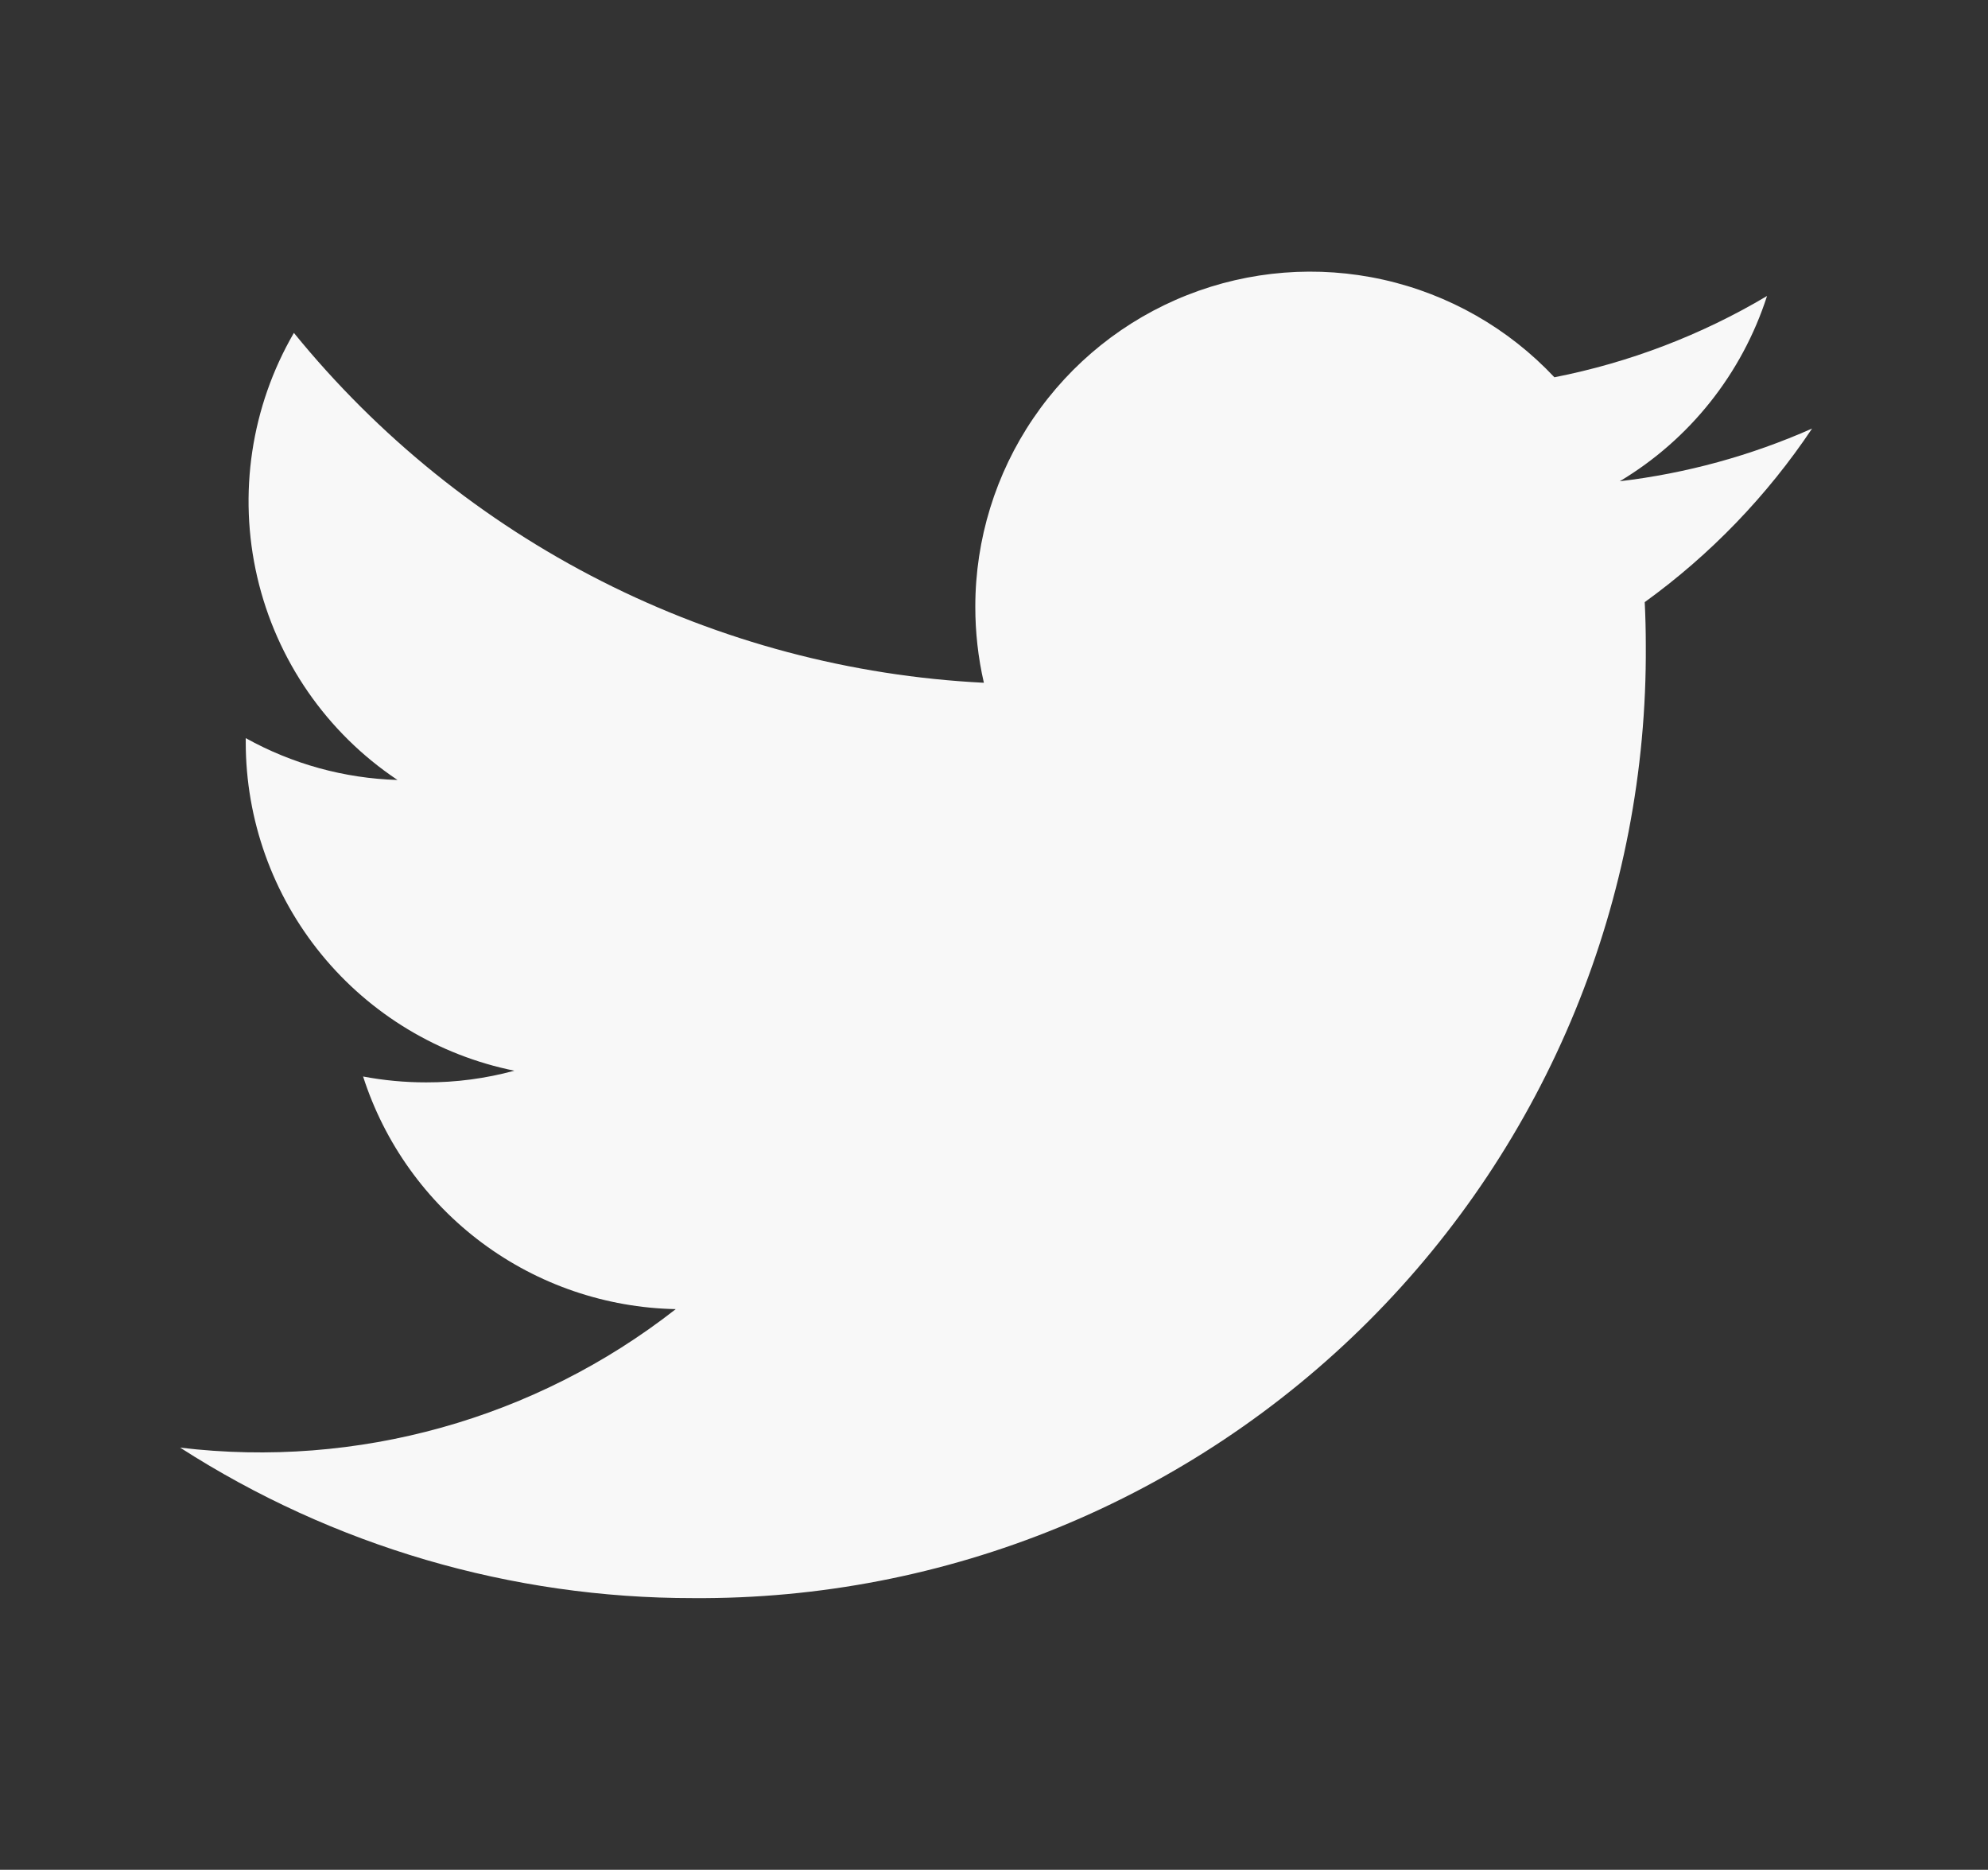 <svg width="67" height="63" viewBox="0 0 67 63" fill="none" xmlns="http://www.w3.org/2000/svg">
<rect x="0" y="0" width="67" height="63" fill="#333333" stroke="none"/>
<path d="M61.071 14.439C59.012 15.352 56.827 15.951 54.59 16.215C56.947 14.806 58.711 12.587 59.553 9.973C57.339 11.289 54.915 12.215 52.387 12.712C50.838 11.063 48.83 9.918 46.622 9.424C44.414 8.931 42.109 9.112 40.006 9.944C37.902 10.776 36.097 12.221 34.825 14.092C33.553 15.962 32.871 18.172 32.87 20.434C32.869 21.299 32.965 22.162 33.159 23.005C28.673 22.78 24.285 21.614 20.278 19.583C16.272 17.552 12.738 14.701 9.905 11.216C8.462 13.7 8.02 16.641 8.669 19.44C9.317 22.238 11.008 24.685 13.397 26.28C11.604 26.226 9.85 25.742 8.282 24.87V25.013C8.283 27.618 9.185 30.143 10.835 32.16C12.485 34.176 14.781 35.56 17.335 36.076C16.366 36.339 15.367 36.472 14.363 36.469C13.649 36.47 12.938 36.403 12.237 36.271C12.957 38.513 14.361 40.473 16.25 41.879C18.139 43.284 20.421 44.063 22.775 44.109C18.043 47.812 12.037 49.49 6.071 48.776C11.231 52.092 17.236 53.852 23.369 53.846C27.592 53.875 31.779 53.064 35.687 51.461C39.594 49.858 43.144 47.494 46.13 44.508C49.117 41.521 51.48 37.971 53.083 34.064C54.685 30.156 55.496 25.969 55.467 21.746C55.467 21.256 55.455 20.77 55.431 20.288C57.644 18.689 59.553 16.708 61.071 14.439Z" fill="#F8F8F8"/>
</svg>
